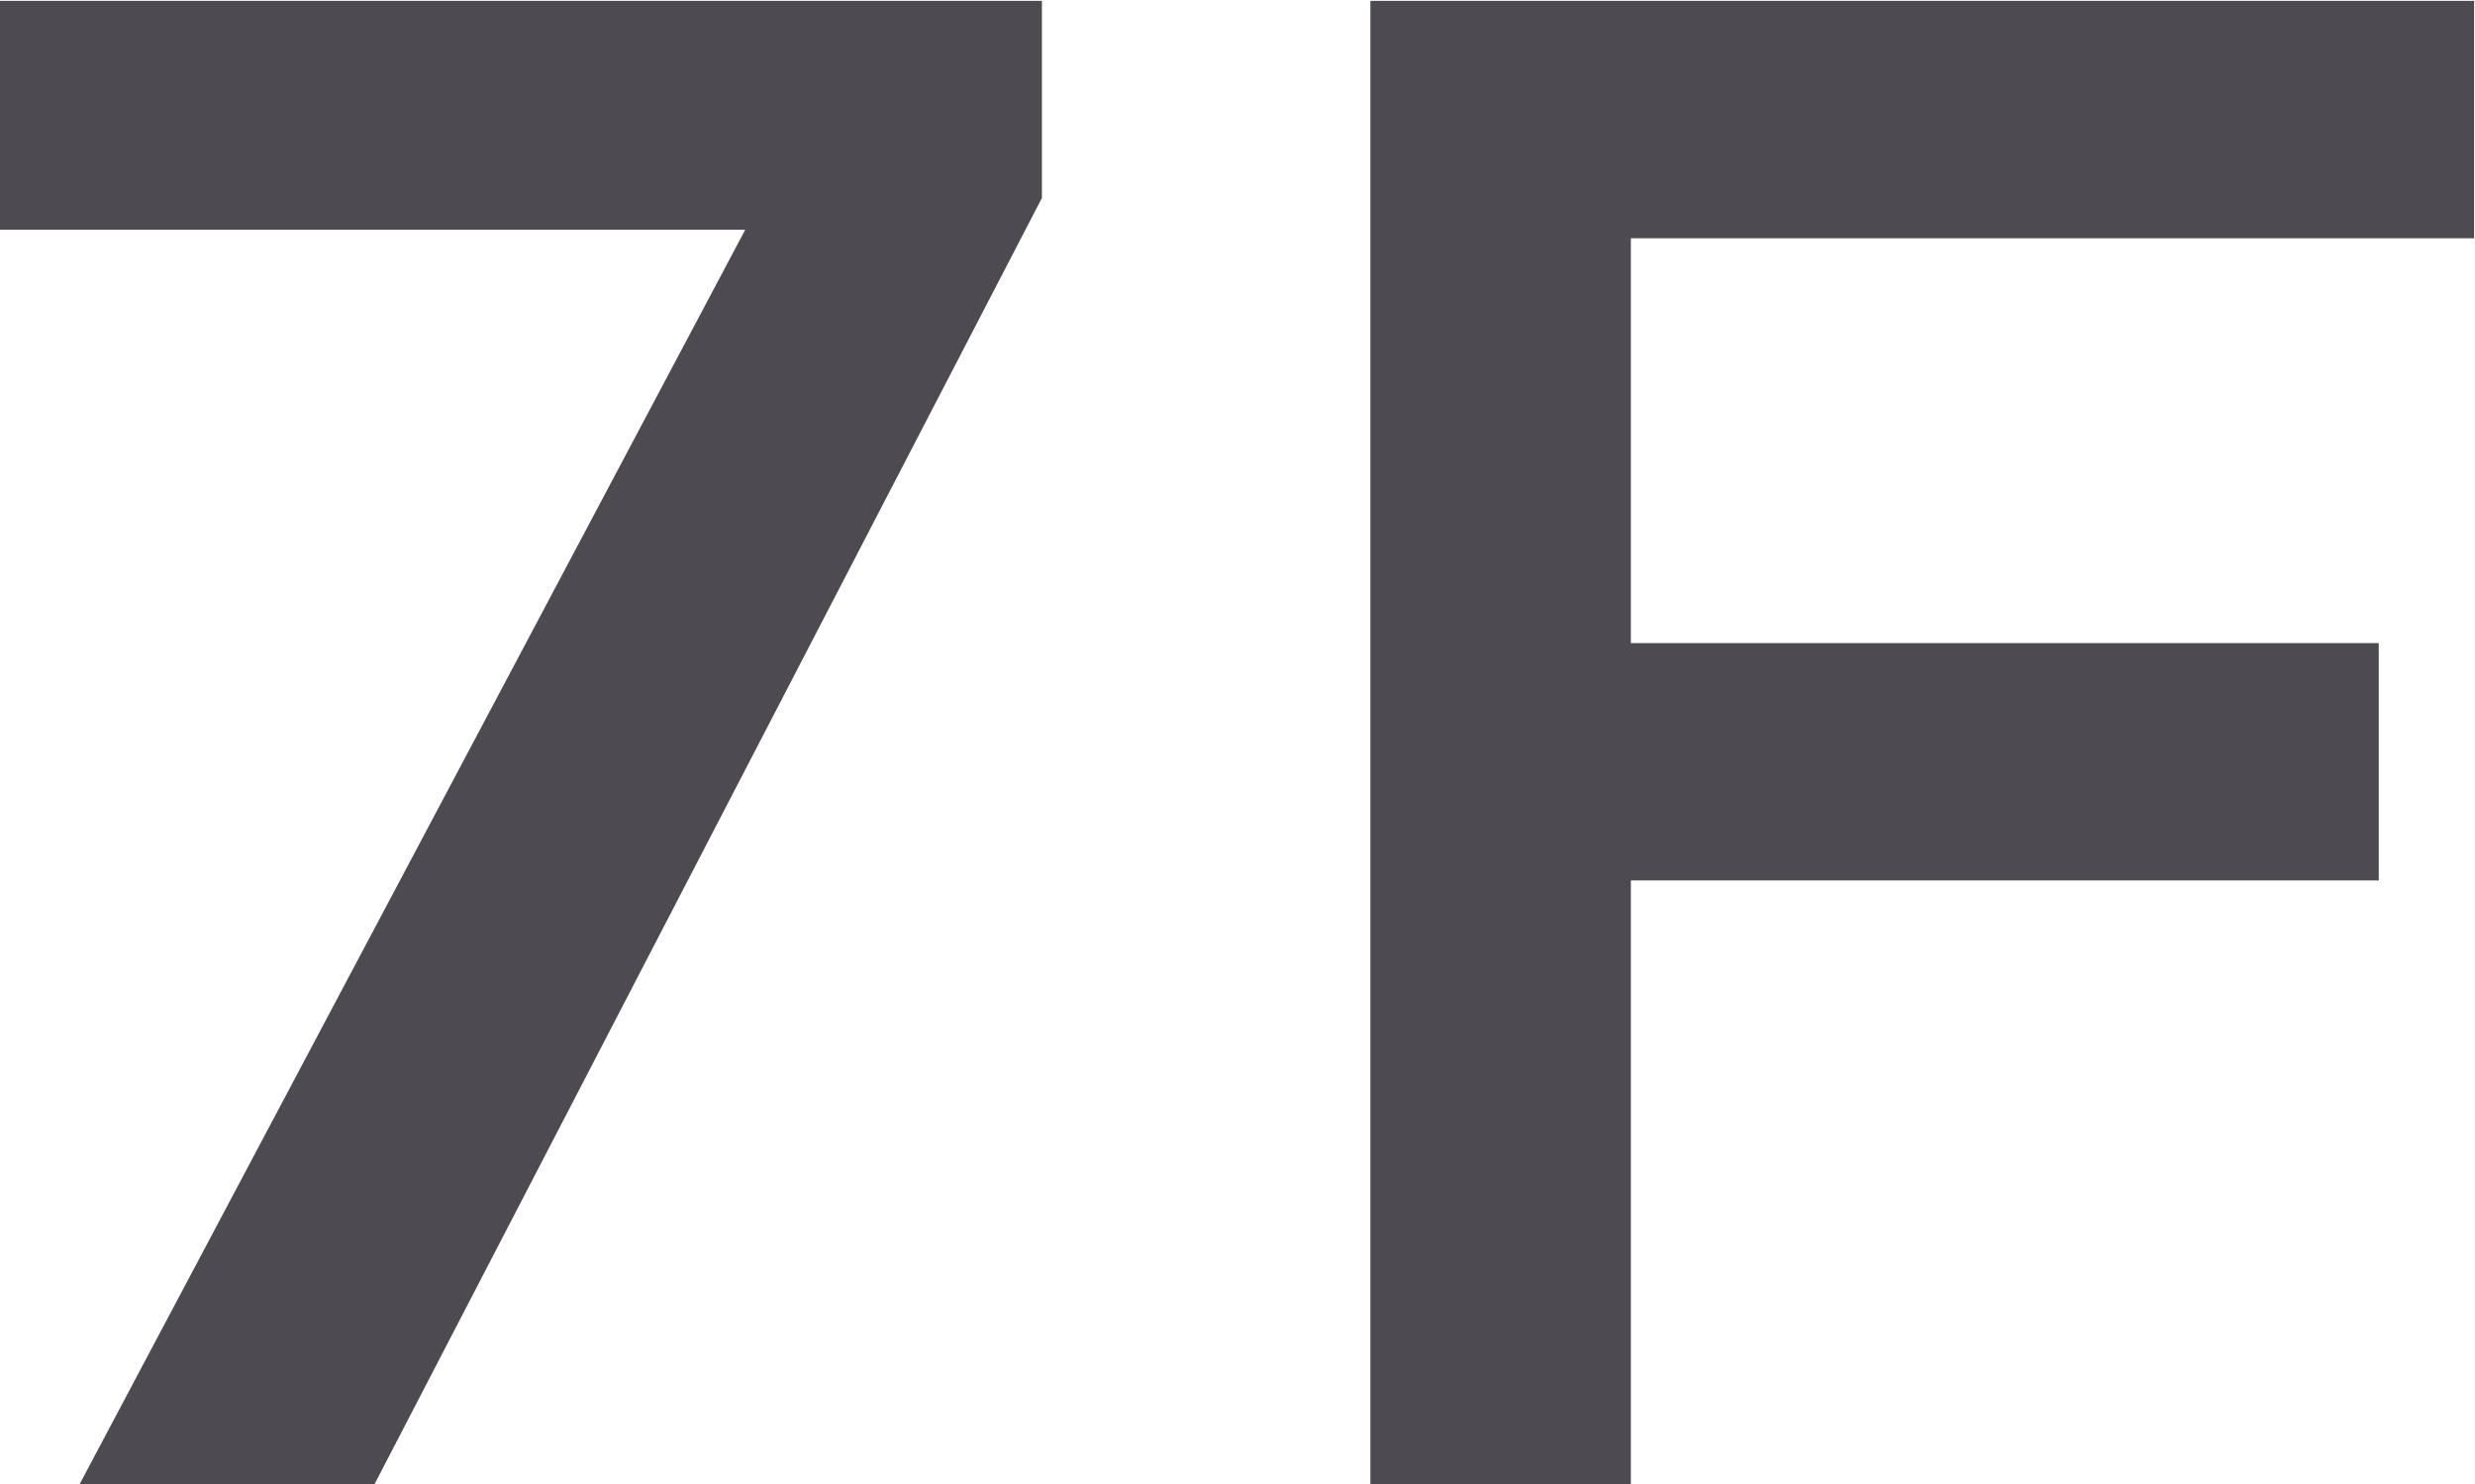 <svg xmlns="http://www.w3.org/2000/svg" width="28.03" height="16.812" viewBox="0 0 28.03 16.812">
  <defs>
    <style>
      .cls-1 {
        fill: #4d4a52;
        fill-rule: evenodd;
      }
    </style>
  </defs>
  <path id="f_7f.svg" class="cls-1" d="M1324.99,320.75h3.34l7.56-14.57v-2.232h-11.81v2.592h8.45Zm14.62,0h2.95v-6.841h8.47v-2.688h-8.47v-4.585h9.55v-2.688h-12.5v16.8Z" transform="translate(-1324.09 -303.938)"/>
</svg>
